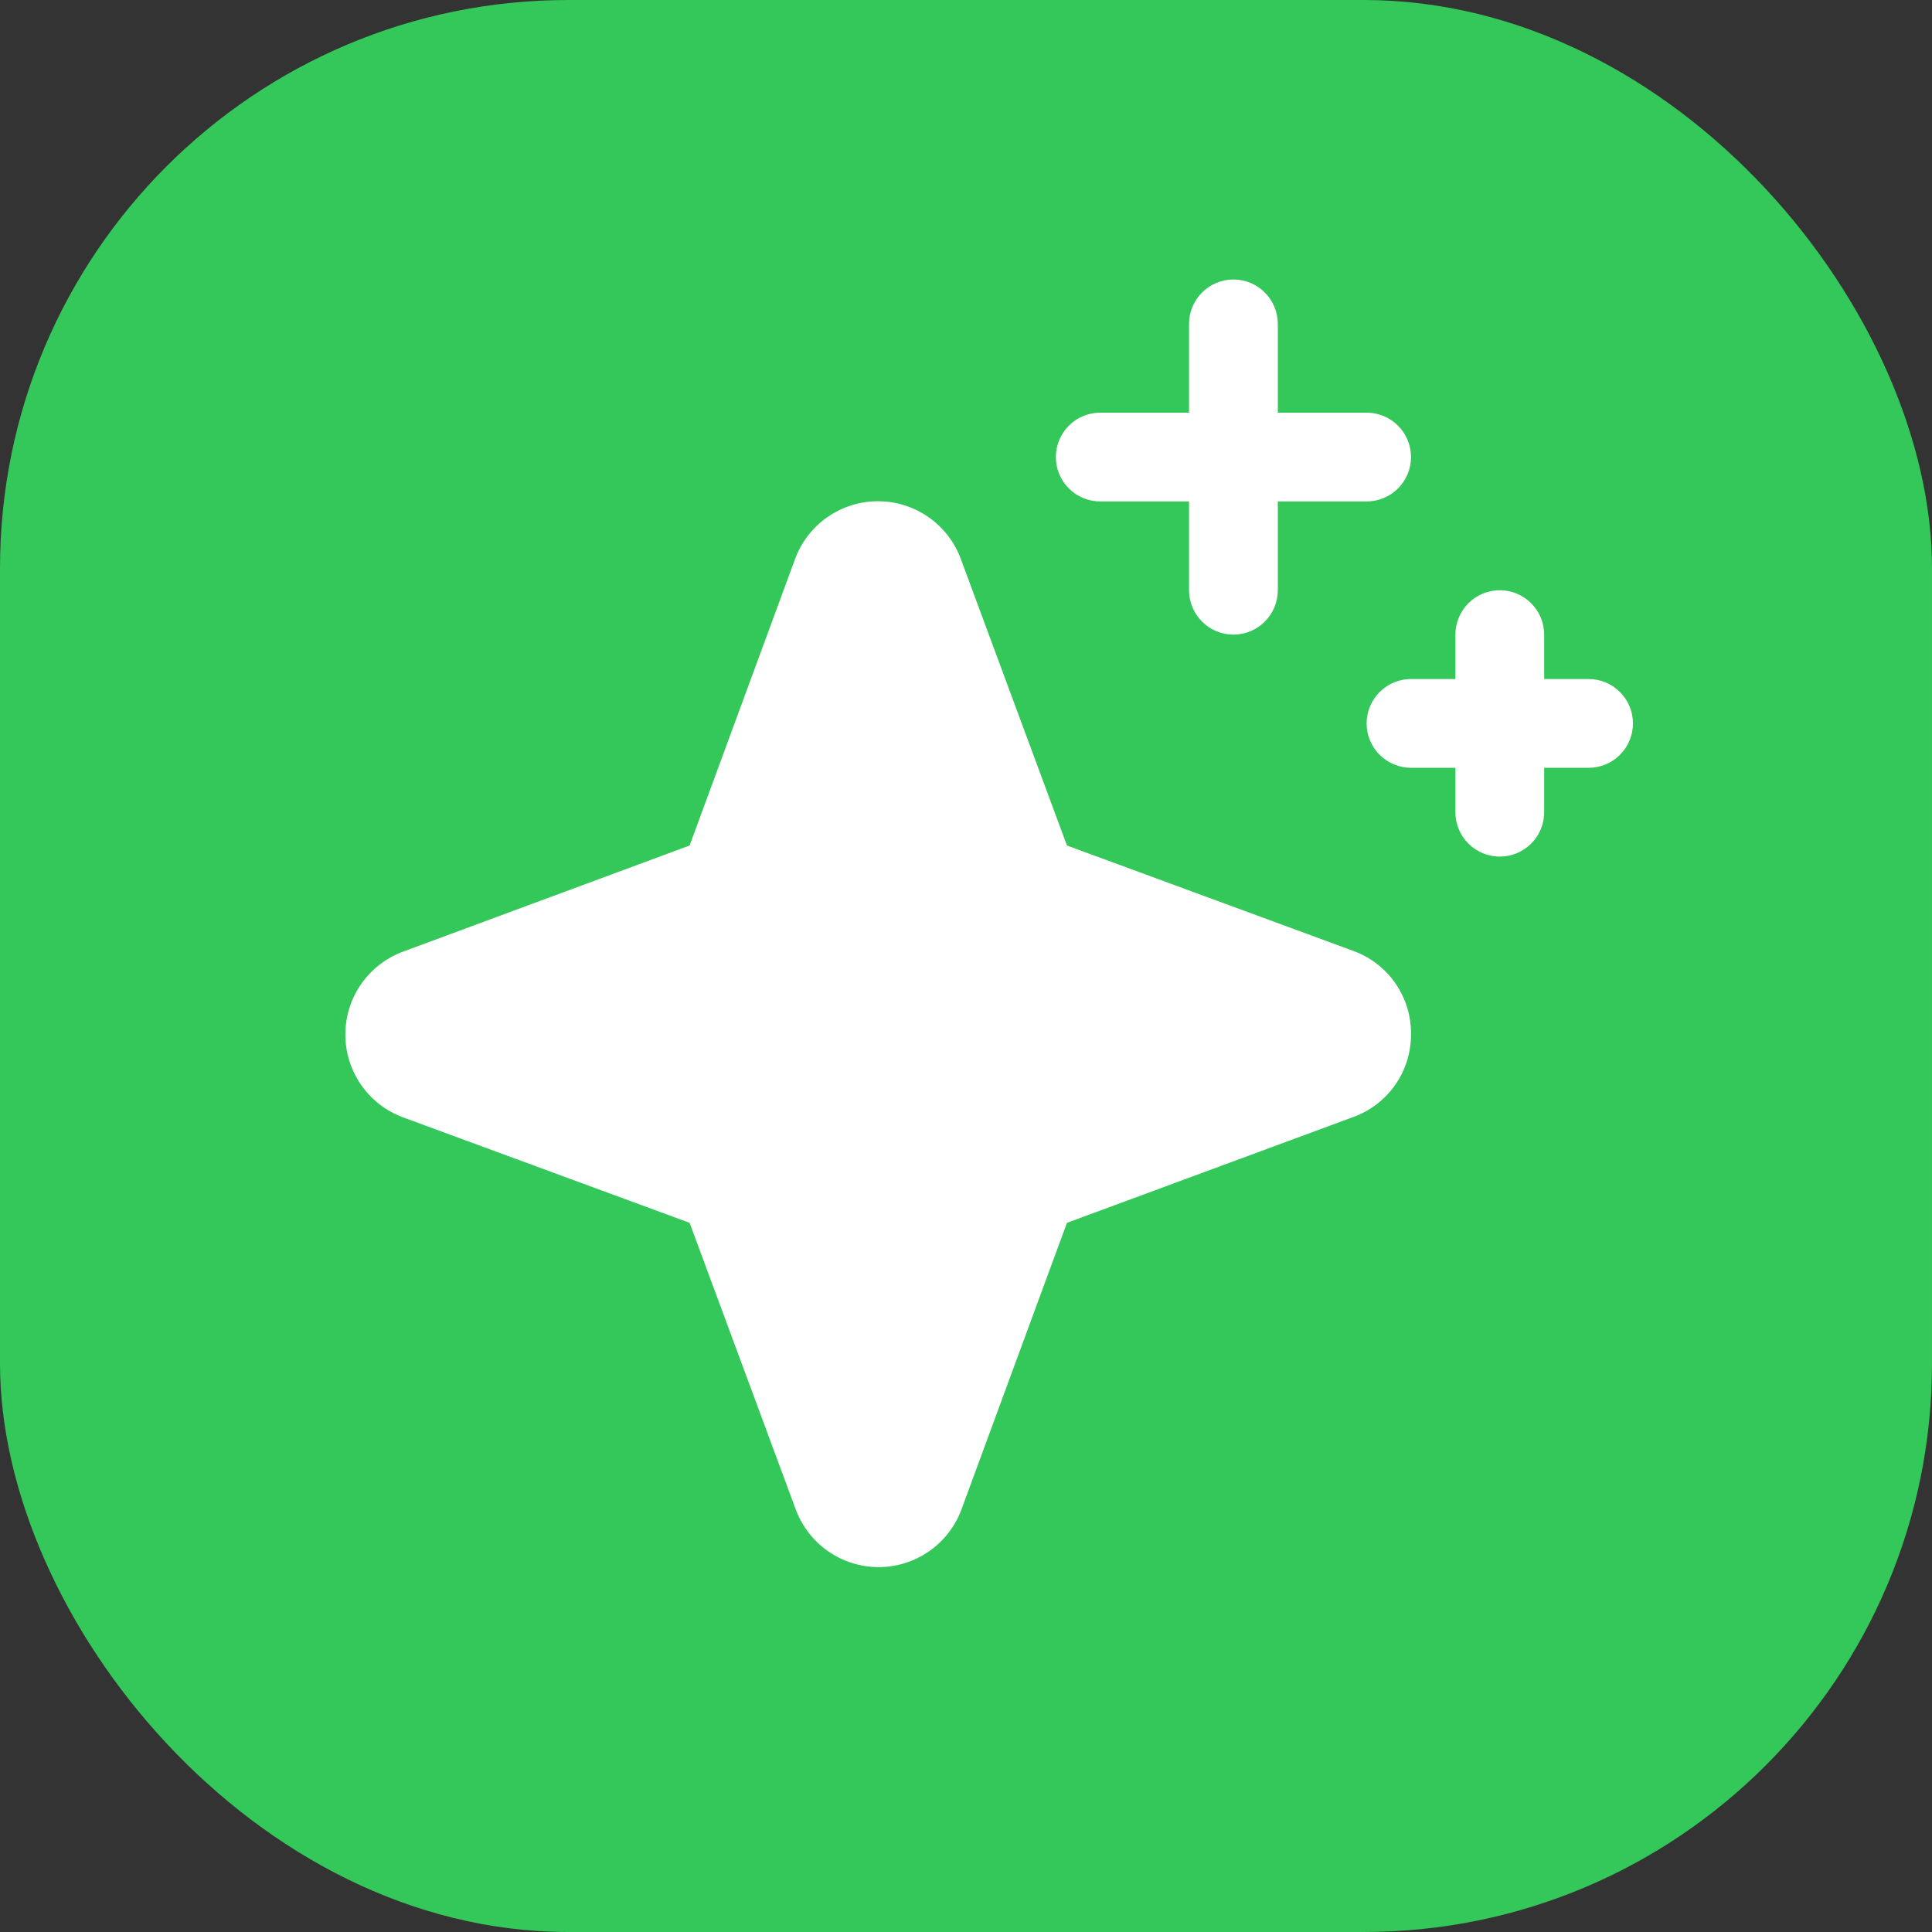 <svg width="68" height="68" viewBox="0 0 68 68" fill="none" xmlns="http://www.w3.org/2000/svg">
<rect x="0" y="0" width="68" height="68" fill="#333333" stroke="none"/>
<rect width="68" height="68" rx="20" fill="#34C759"/>
<path d="M49.663 36.399C49.667 37.036 49.473 37.659 49.108 38.182C48.744 38.704 48.227 39.101 47.627 39.317L37.553 43.04L33.842 53.122C33.623 53.719 33.225 54.234 32.703 54.598C32.181 54.962 31.561 55.157 30.924 55.157C30.288 55.157 29.667 54.962 29.145 54.598C28.624 54.234 28.226 53.719 28.006 53.122L24.272 43.04L14.19 39.329C13.593 39.109 13.078 38.712 12.714 38.19C12.35 37.668 12.155 37.047 12.155 36.411C12.155 35.775 12.35 35.154 12.714 34.632C13.078 34.111 13.593 33.713 14.19 33.493L24.272 29.759L27.983 19.677C28.203 19.08 28.6 18.564 29.122 18.201C29.644 17.837 30.265 17.642 30.901 17.642C31.537 17.642 32.158 17.837 32.68 18.201C33.202 18.564 33.599 19.08 33.819 19.677L37.553 29.759L47.635 33.47C48.235 33.688 48.752 34.087 49.115 34.612C49.478 35.137 49.67 35.761 49.663 36.399ZM38.725 17.649H41.85V20.774C41.85 21.189 42.015 21.586 42.308 21.879C42.601 22.172 42.998 22.337 43.413 22.337C43.827 22.337 44.224 22.172 44.517 21.879C44.81 21.586 44.975 21.189 44.975 20.774V17.649H48.1C48.514 17.649 48.912 17.485 49.205 17.192C49.498 16.899 49.663 16.501 49.663 16.087C49.663 15.672 49.498 15.275 49.205 14.982C48.912 14.689 48.514 14.524 48.1 14.524H44.975V11.399C44.975 10.985 44.81 10.588 44.517 10.295C44.224 10.002 43.827 9.837 43.413 9.837C42.998 9.837 42.601 10.002 42.308 10.295C42.015 10.588 41.85 10.985 41.85 11.399V14.524H38.725C38.311 14.524 37.913 14.689 37.62 14.982C37.327 15.275 37.163 15.672 37.163 16.087C37.163 16.501 37.327 16.899 37.62 17.192C37.913 17.485 38.311 17.649 38.725 17.649ZM55.913 23.899H54.35V22.337C54.35 21.922 54.185 21.525 53.892 21.232C53.599 20.939 53.202 20.774 52.788 20.774C52.373 20.774 51.976 20.939 51.683 21.232C51.39 21.525 51.225 21.922 51.225 22.337V23.899H49.663C49.248 23.899 48.851 24.064 48.558 24.357C48.265 24.65 48.1 25.047 48.1 25.462C48.1 25.876 48.265 26.274 48.558 26.567C48.851 26.86 49.248 27.024 49.663 27.024H51.225V28.587C51.225 29.001 51.39 29.399 51.683 29.692C51.976 29.985 52.373 30.149 52.788 30.149C53.202 30.149 53.599 29.985 53.892 29.692C54.185 29.399 54.35 29.001 54.35 28.587V27.024H55.913C56.327 27.024 56.724 26.86 57.017 26.567C57.31 26.274 57.475 25.876 57.475 25.462C57.475 25.047 57.31 24.65 57.017 24.357C56.724 24.064 56.327 23.899 55.913 23.899Z" fill="white"/>
</svg>
